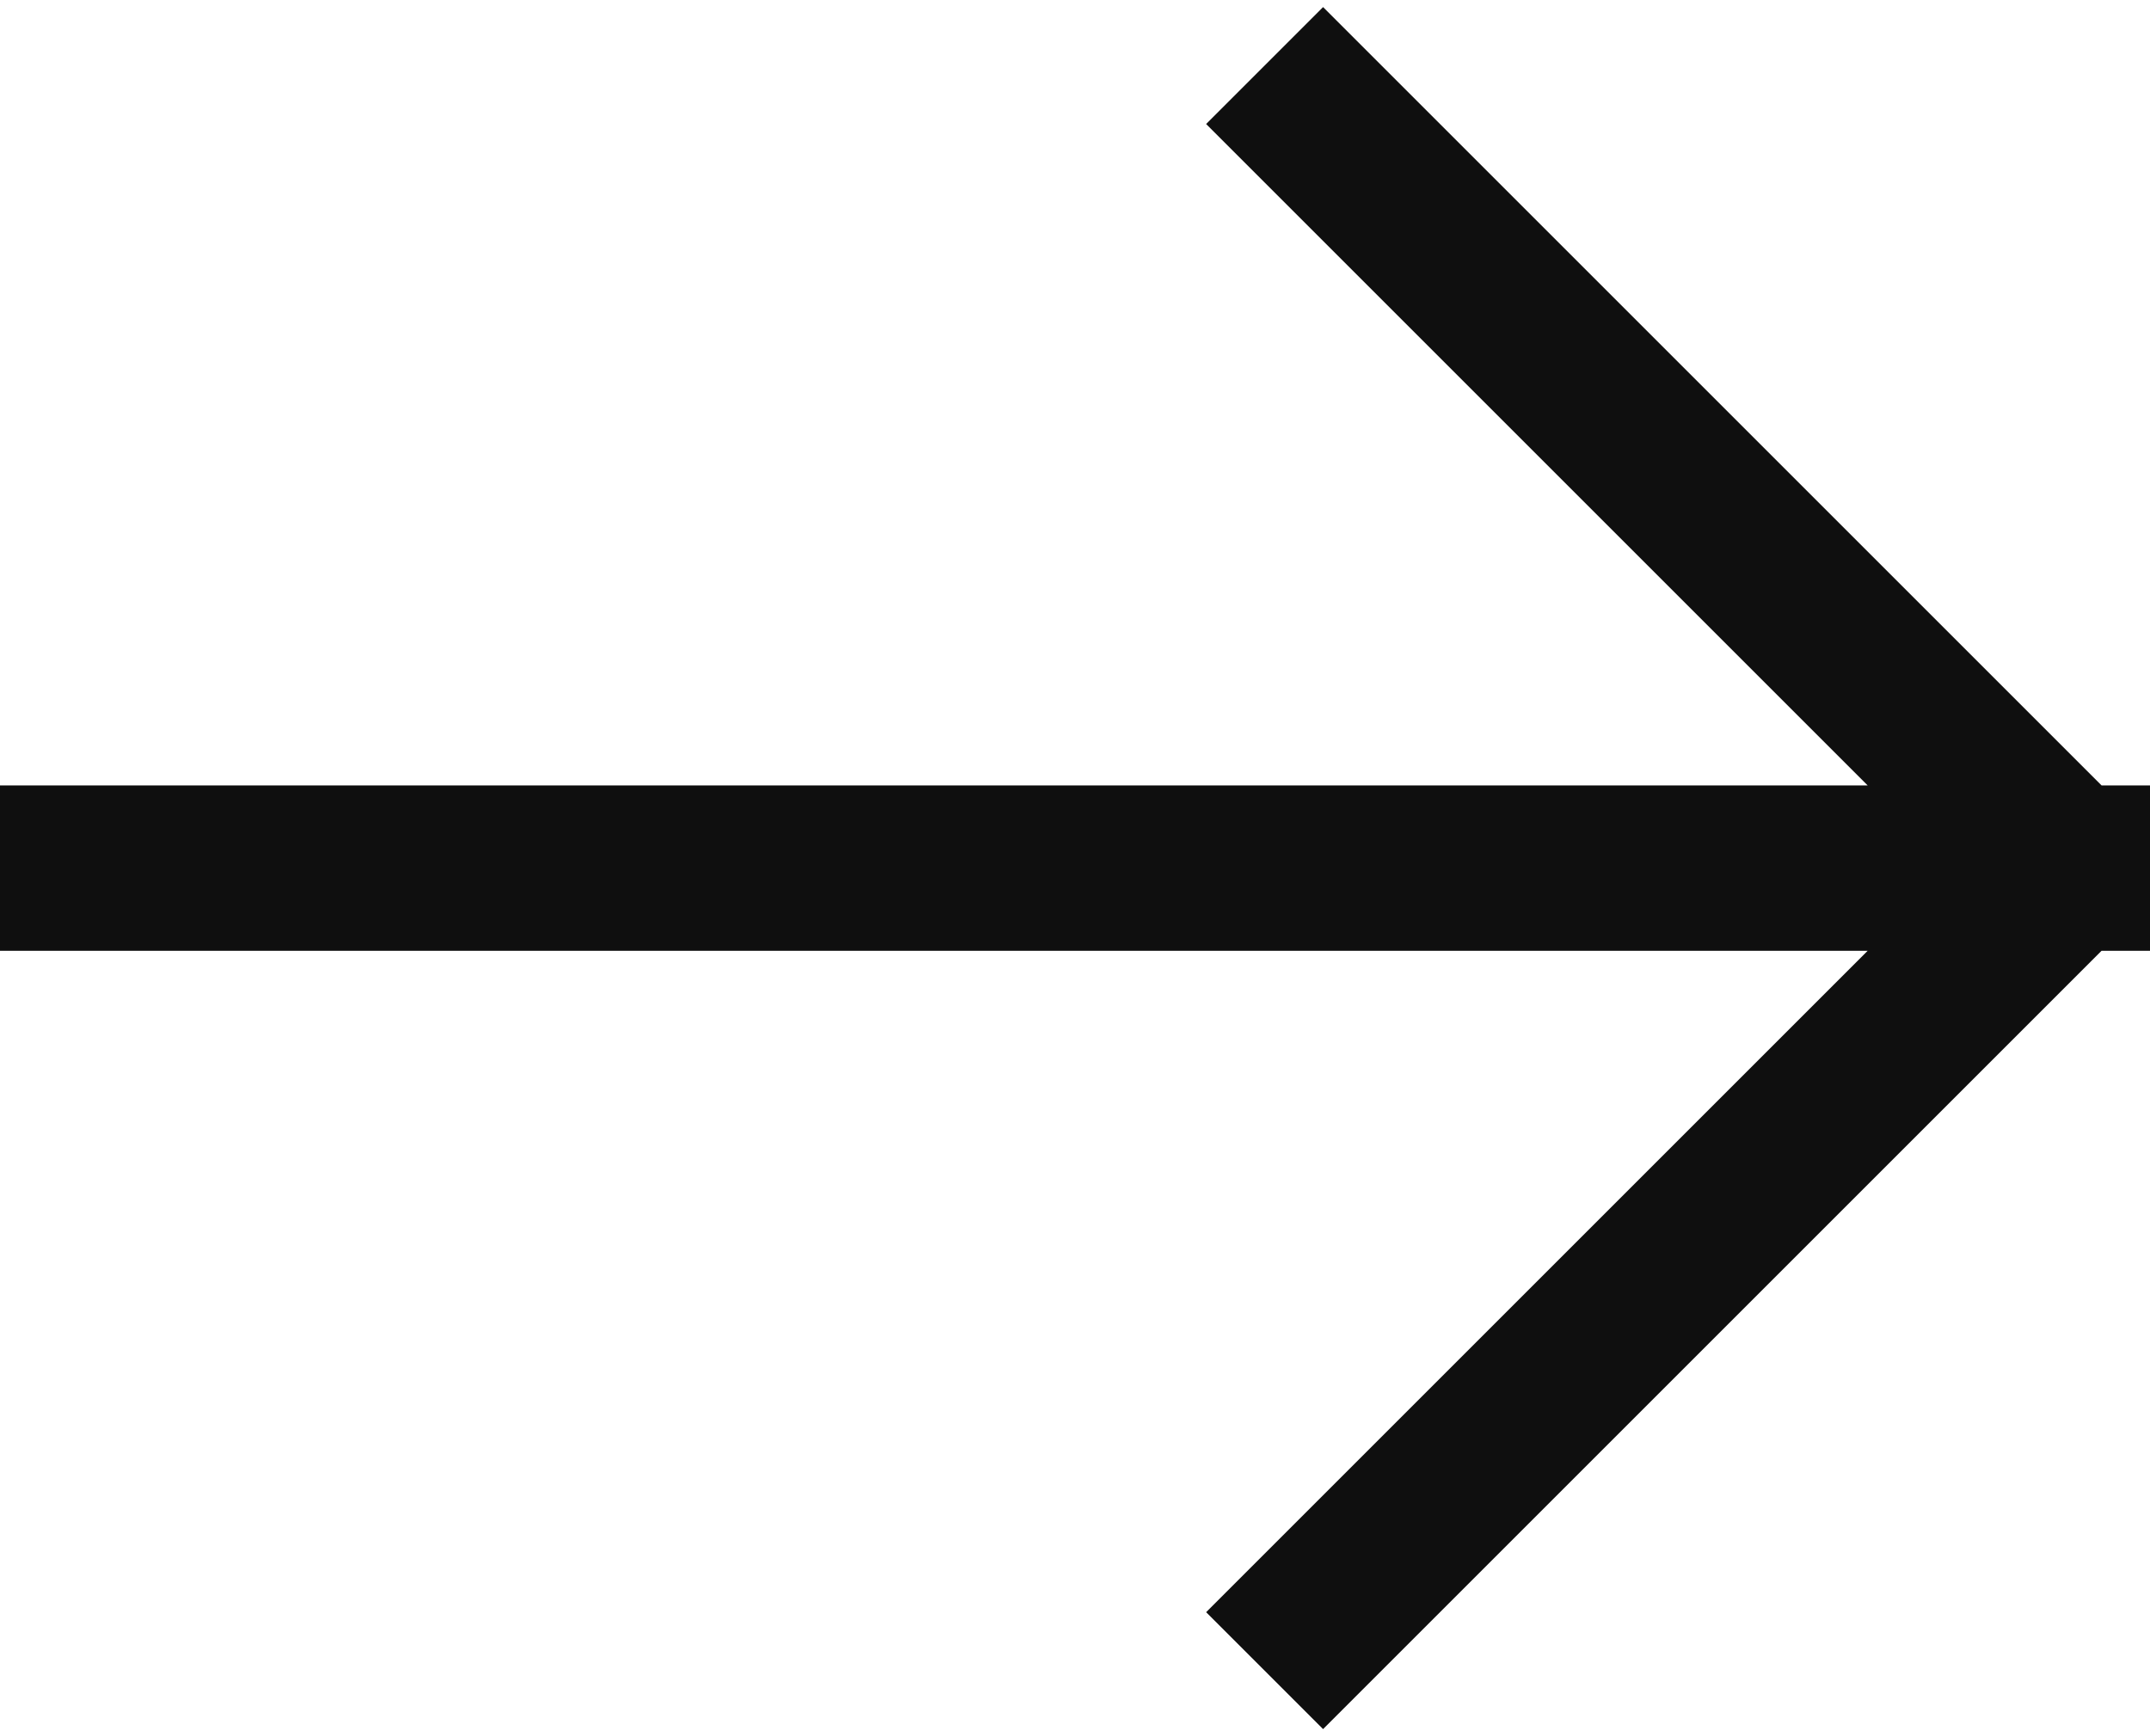 <svg width="26" height="21" viewBox="0 0 26 21" fill="none" xmlns="http://www.w3.org/2000/svg">
    <path d="M25 10.5L16 19.5M25 10.5L16 1.5M25 10.5L1 10.5" stroke="#0F0F0F" stroke-width="2" stroke-linecap="square" stroke-linejoin="bevel"/>
</svg>
